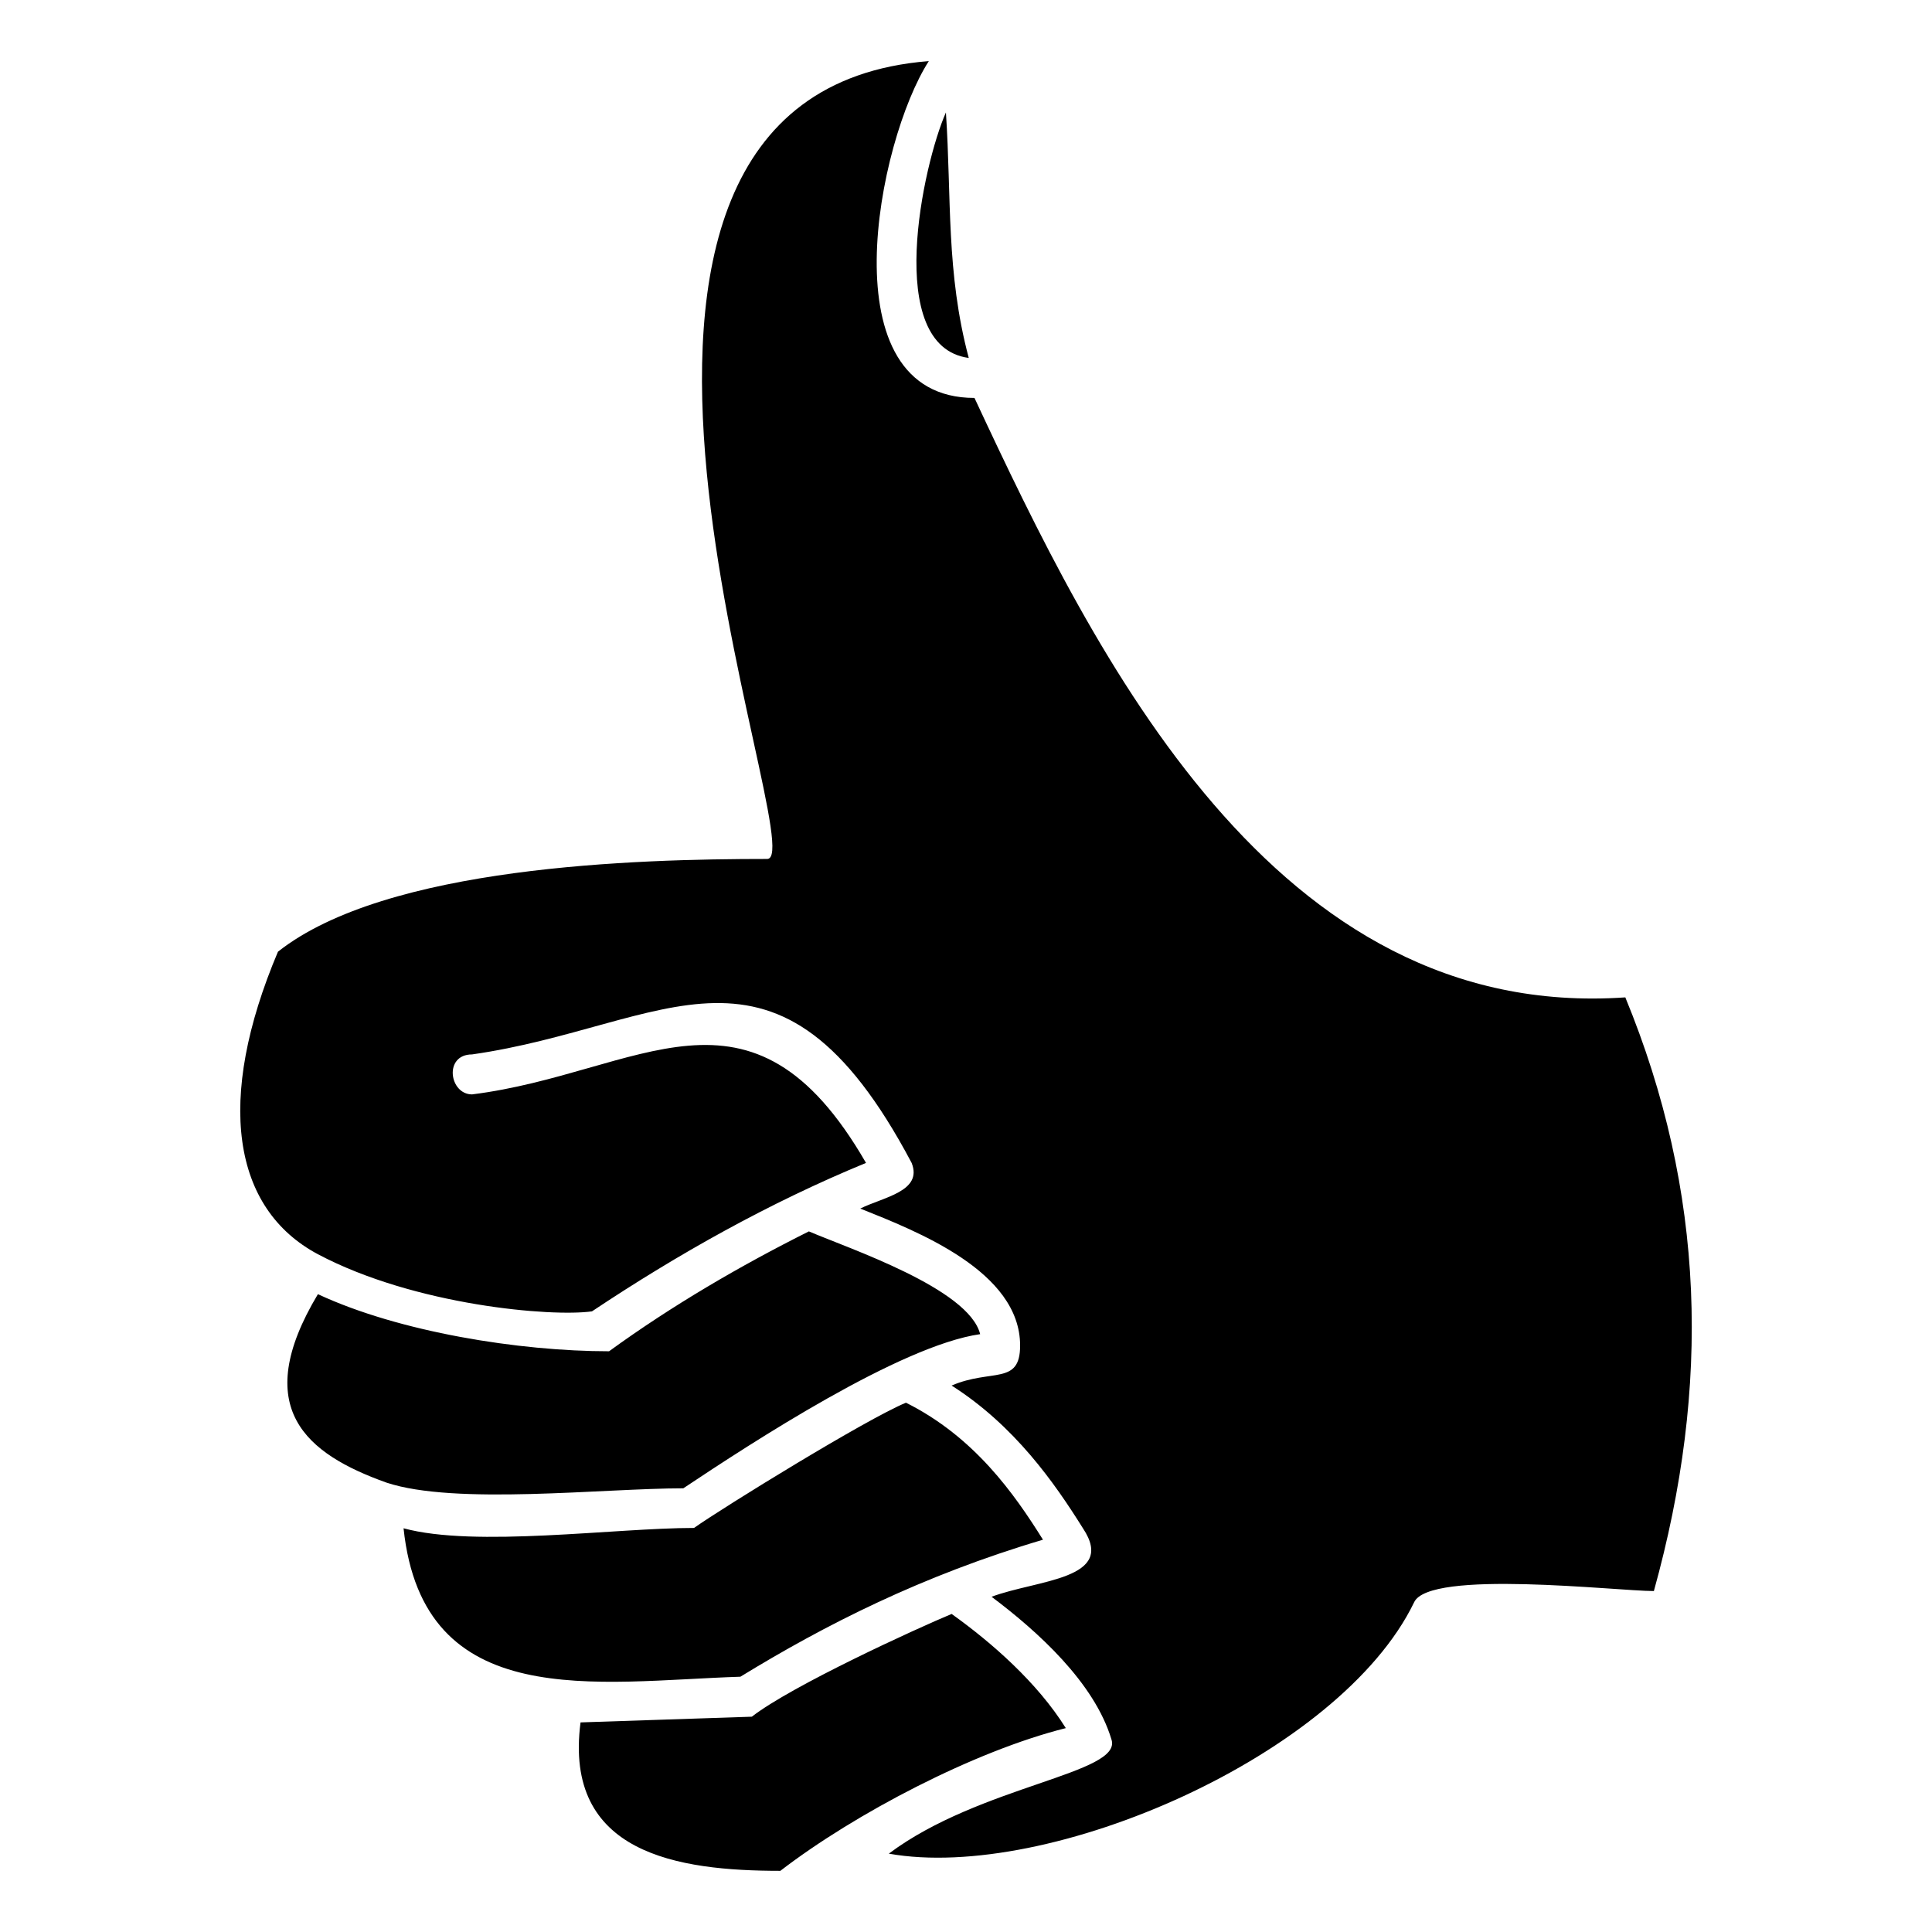 <?xml version="1.0" encoding="UTF-8"?>
<!-- Uploaded to: SVG Repo, www.svgrepo.com, Generator: SVG Repo Mixer Tools -->
<svg fill="#000000" width="800px" height="800px" version="1.1" viewBox="144 144 512 512" xmlns="http://www.w3.org/2000/svg">
 <path d="m297.85 600.45c-4.539 34.801 25.719 39.34 52.953 39.34 19.668-15.133 51.441-31.77 75.648-37.82-7.562-12.102-19.668-22.695-30.258-30.258-9.324 3.887-42.285 18.957-52.953 27.23l-45.391 1.512zm284.44-34.793c15.133-54.465 13.613-105.91-7.562-157.34-93.047 6.41-140.27-89.812-172.48-158.86-39.34 0-25.719-68.082-12.102-89.266-112.55 8.934-30.086 211.44-42.84 211.44-34.801 0-100.89 1.879-129.64 24.574-16.645 39.34-12.102 68.082 10.594 80.184 25.719 13.613 62.027 16.645 72.621 15.133 22.695-15.133 46.902-28.746 72.621-39.34-30.629-53.086-59.977-23.699-104.4-18.156-6.051 0-7.562-10.594 0-10.594 51.598-7.359 80.891-38.512 116.49 28.746 3.027 7.562-7.562 9.082-13.613 12.102 15.133 6.051 42.363 16.645 42.363 36.309 0 10.594-7.562 6.051-18.156 10.594 16.645 10.594 27.234 25.719 34.801 37.82 9.082 13.613-12.102 13.613-24.207 18.156 12.102 9.082 27.234 22.695 31.77 37.82 3.027 9.082-34.801 12.102-59.004 30.258 42.363 7.562 119.56-26.039 139.19-66.57 3.922-8.859 53.738-3.023 63.551-3.023zm-181.56-326.8c-6.051-22.695-4.539-42.363-6.051-65.059-6.051 13.613-16.645 62.027 6.051 65.059zm-172.48 248.11c-18.148 30.27-3.023 42.375 18.16 49.938 18.156 6.051 57.496 1.512 78.672 1.512 18.156-12.102 57.496-37.82 78.672-40.852-3.027-12.102-34.801-22.695-45.391-27.234-18.156 9.082-36.309 19.668-52.953 31.77-23.766 0-55.672-5.102-77.16-15.133zm22.695 62.039c5.199 49.207 51.074 40.57 89.27 39.34 22.398-13.715 48.059-26.777 80.184-36.309-7.562-12.102-18.156-27.234-36.309-36.309-10.469 4.32-48.312 27.652-56.172 33.191-20.965 0-58.047 5.25-76.969 0.09z"/>
</svg>